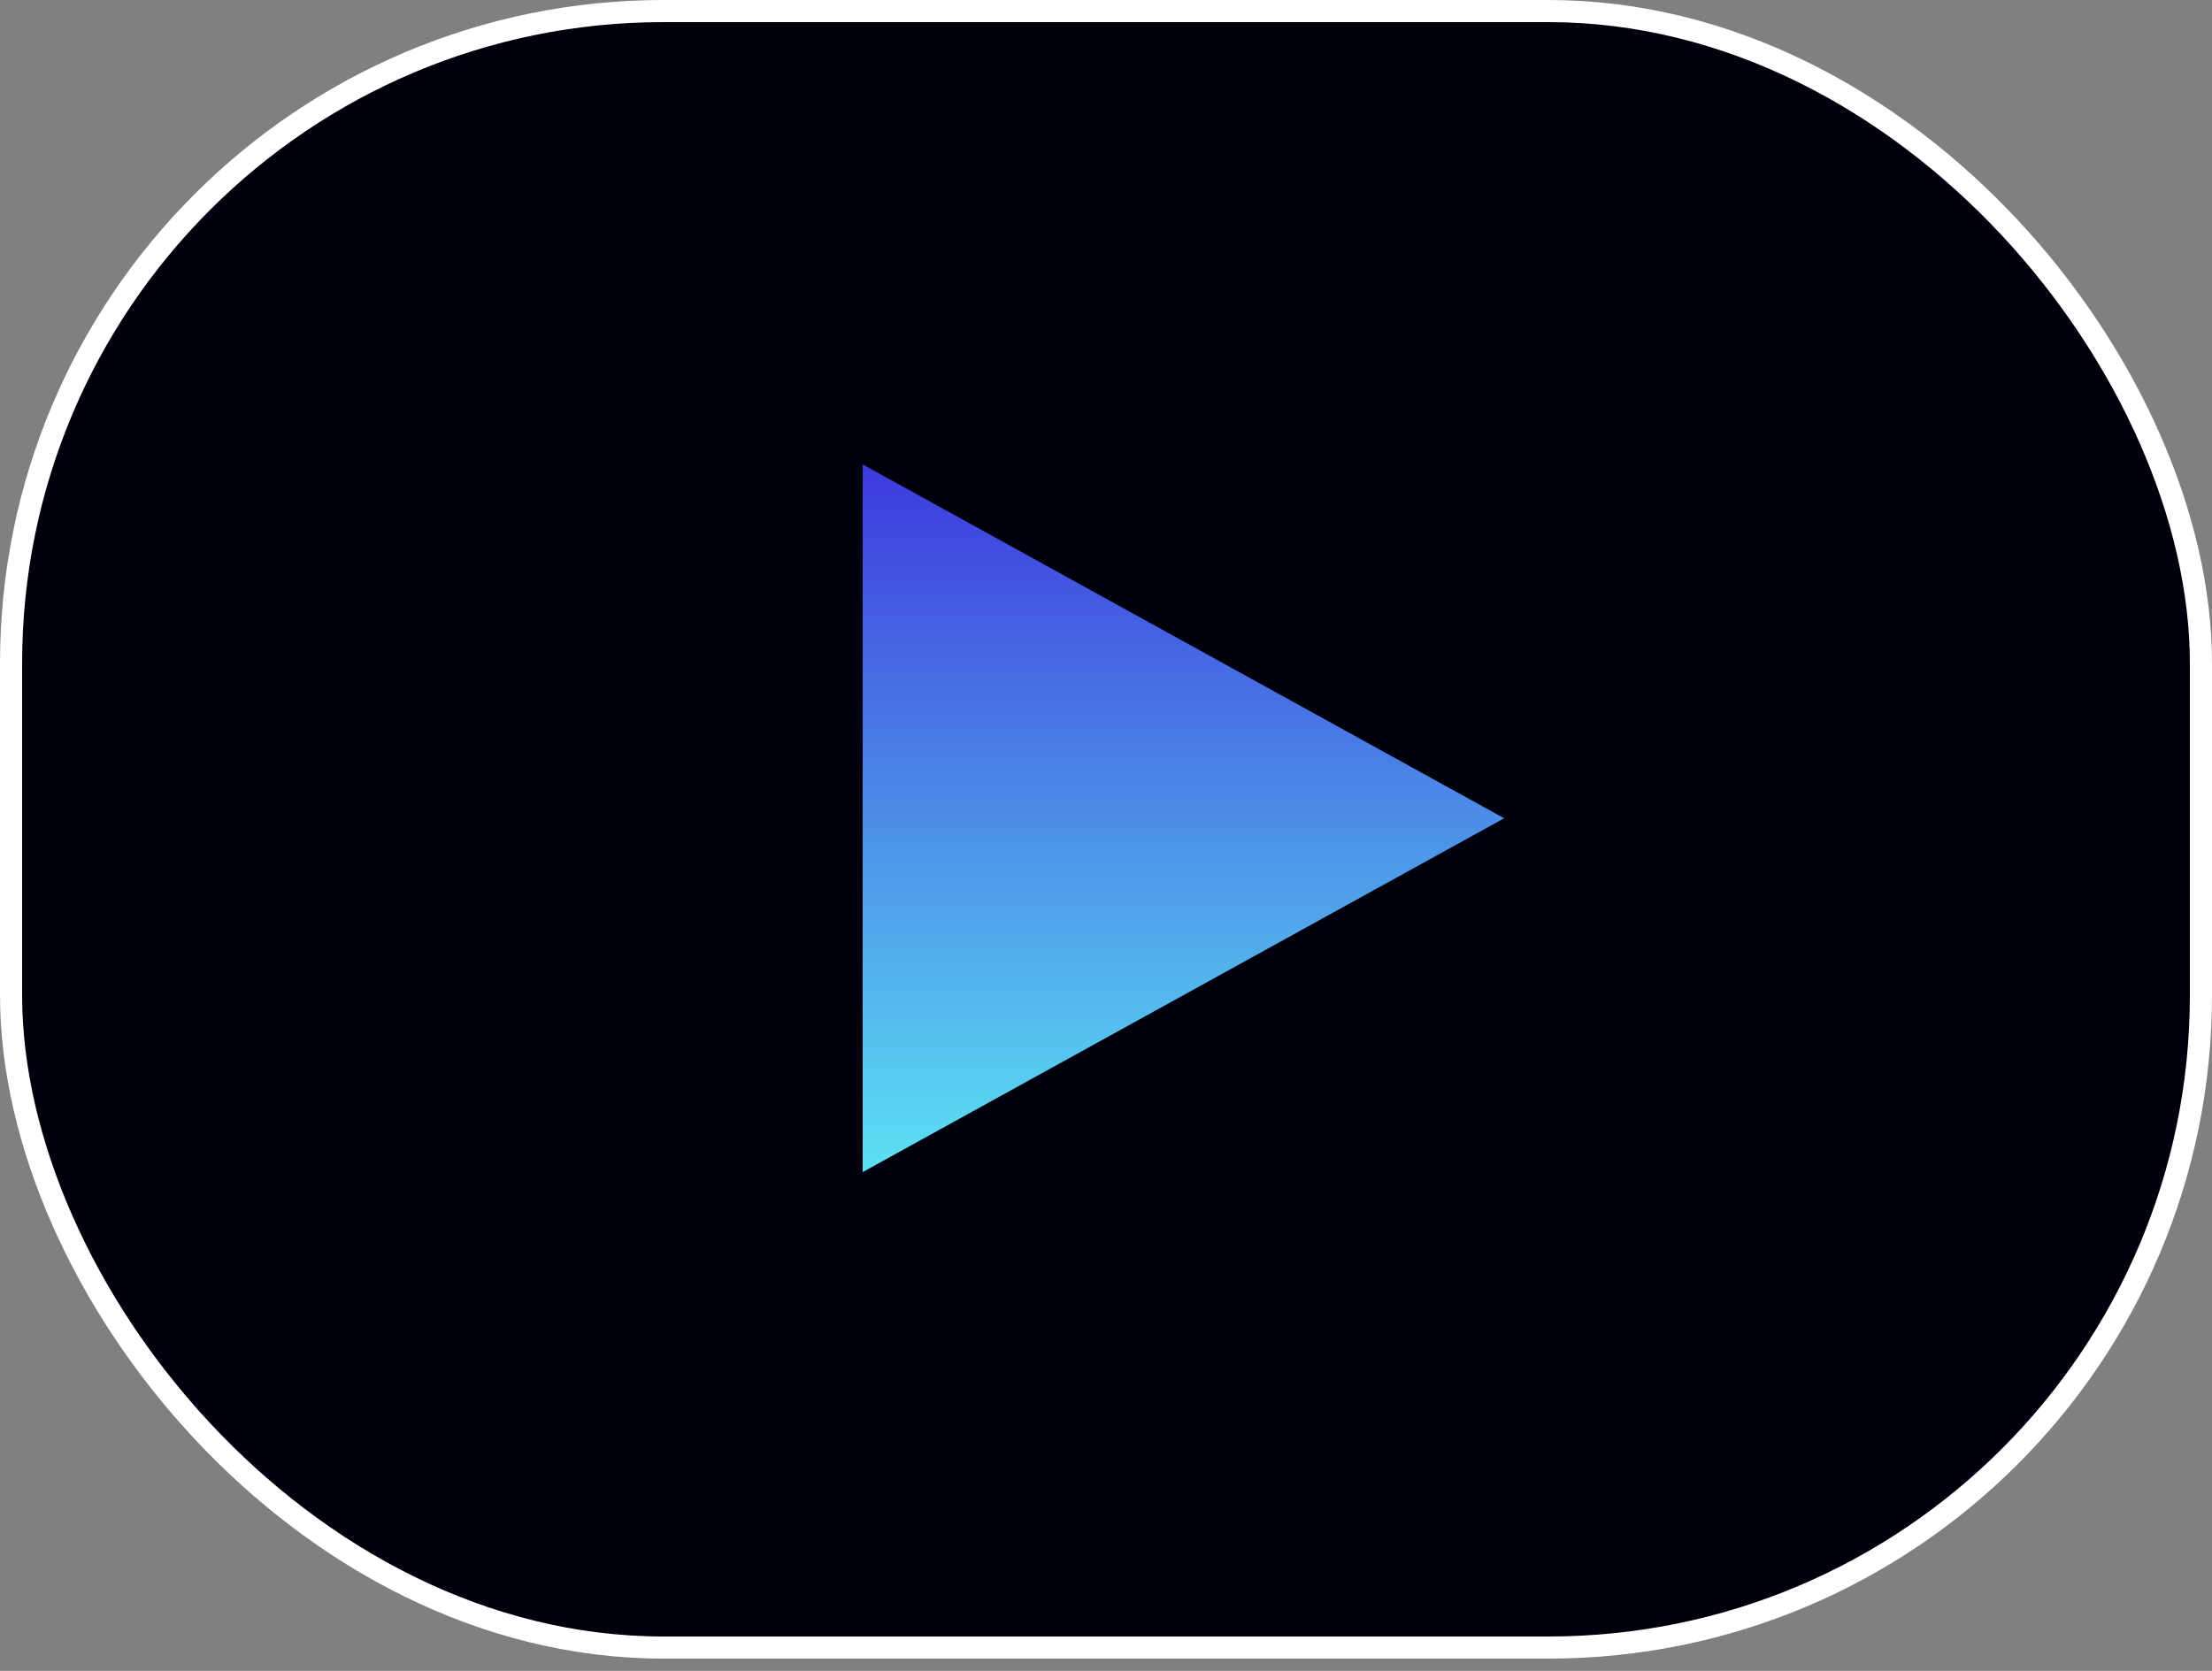 <?xml version="1.0" encoding="UTF-8"?> <svg xmlns="http://www.w3.org/2000/svg" width="135" height="102" viewBox="0 0 135 102" fill="none"><rect x="0" y="0" width="135" height="102" fill="#808080" stroke="none"/><rect x="0.675" y="0.675" width="133.65" height="99.9" rx="39.825" fill="#00000C" stroke="white" stroke-width="1.35"></rect><path d="M91.8 49.95L52.65 71.55L52.65 28.35L91.8 49.95Z" fill="url(#paint0_linear_8181_68)"></path><defs><linearGradient id="paint0_linear_8181_68" x1="72.225" y1="28.35" x2="72.225" y2="71.55" gradientUnits="userSpaceOnUse"><stop stop-color="#3D3ADD"></stop><stop offset="1" stop-color="#5CE1F3"></stop></linearGradient></defs></svg> 